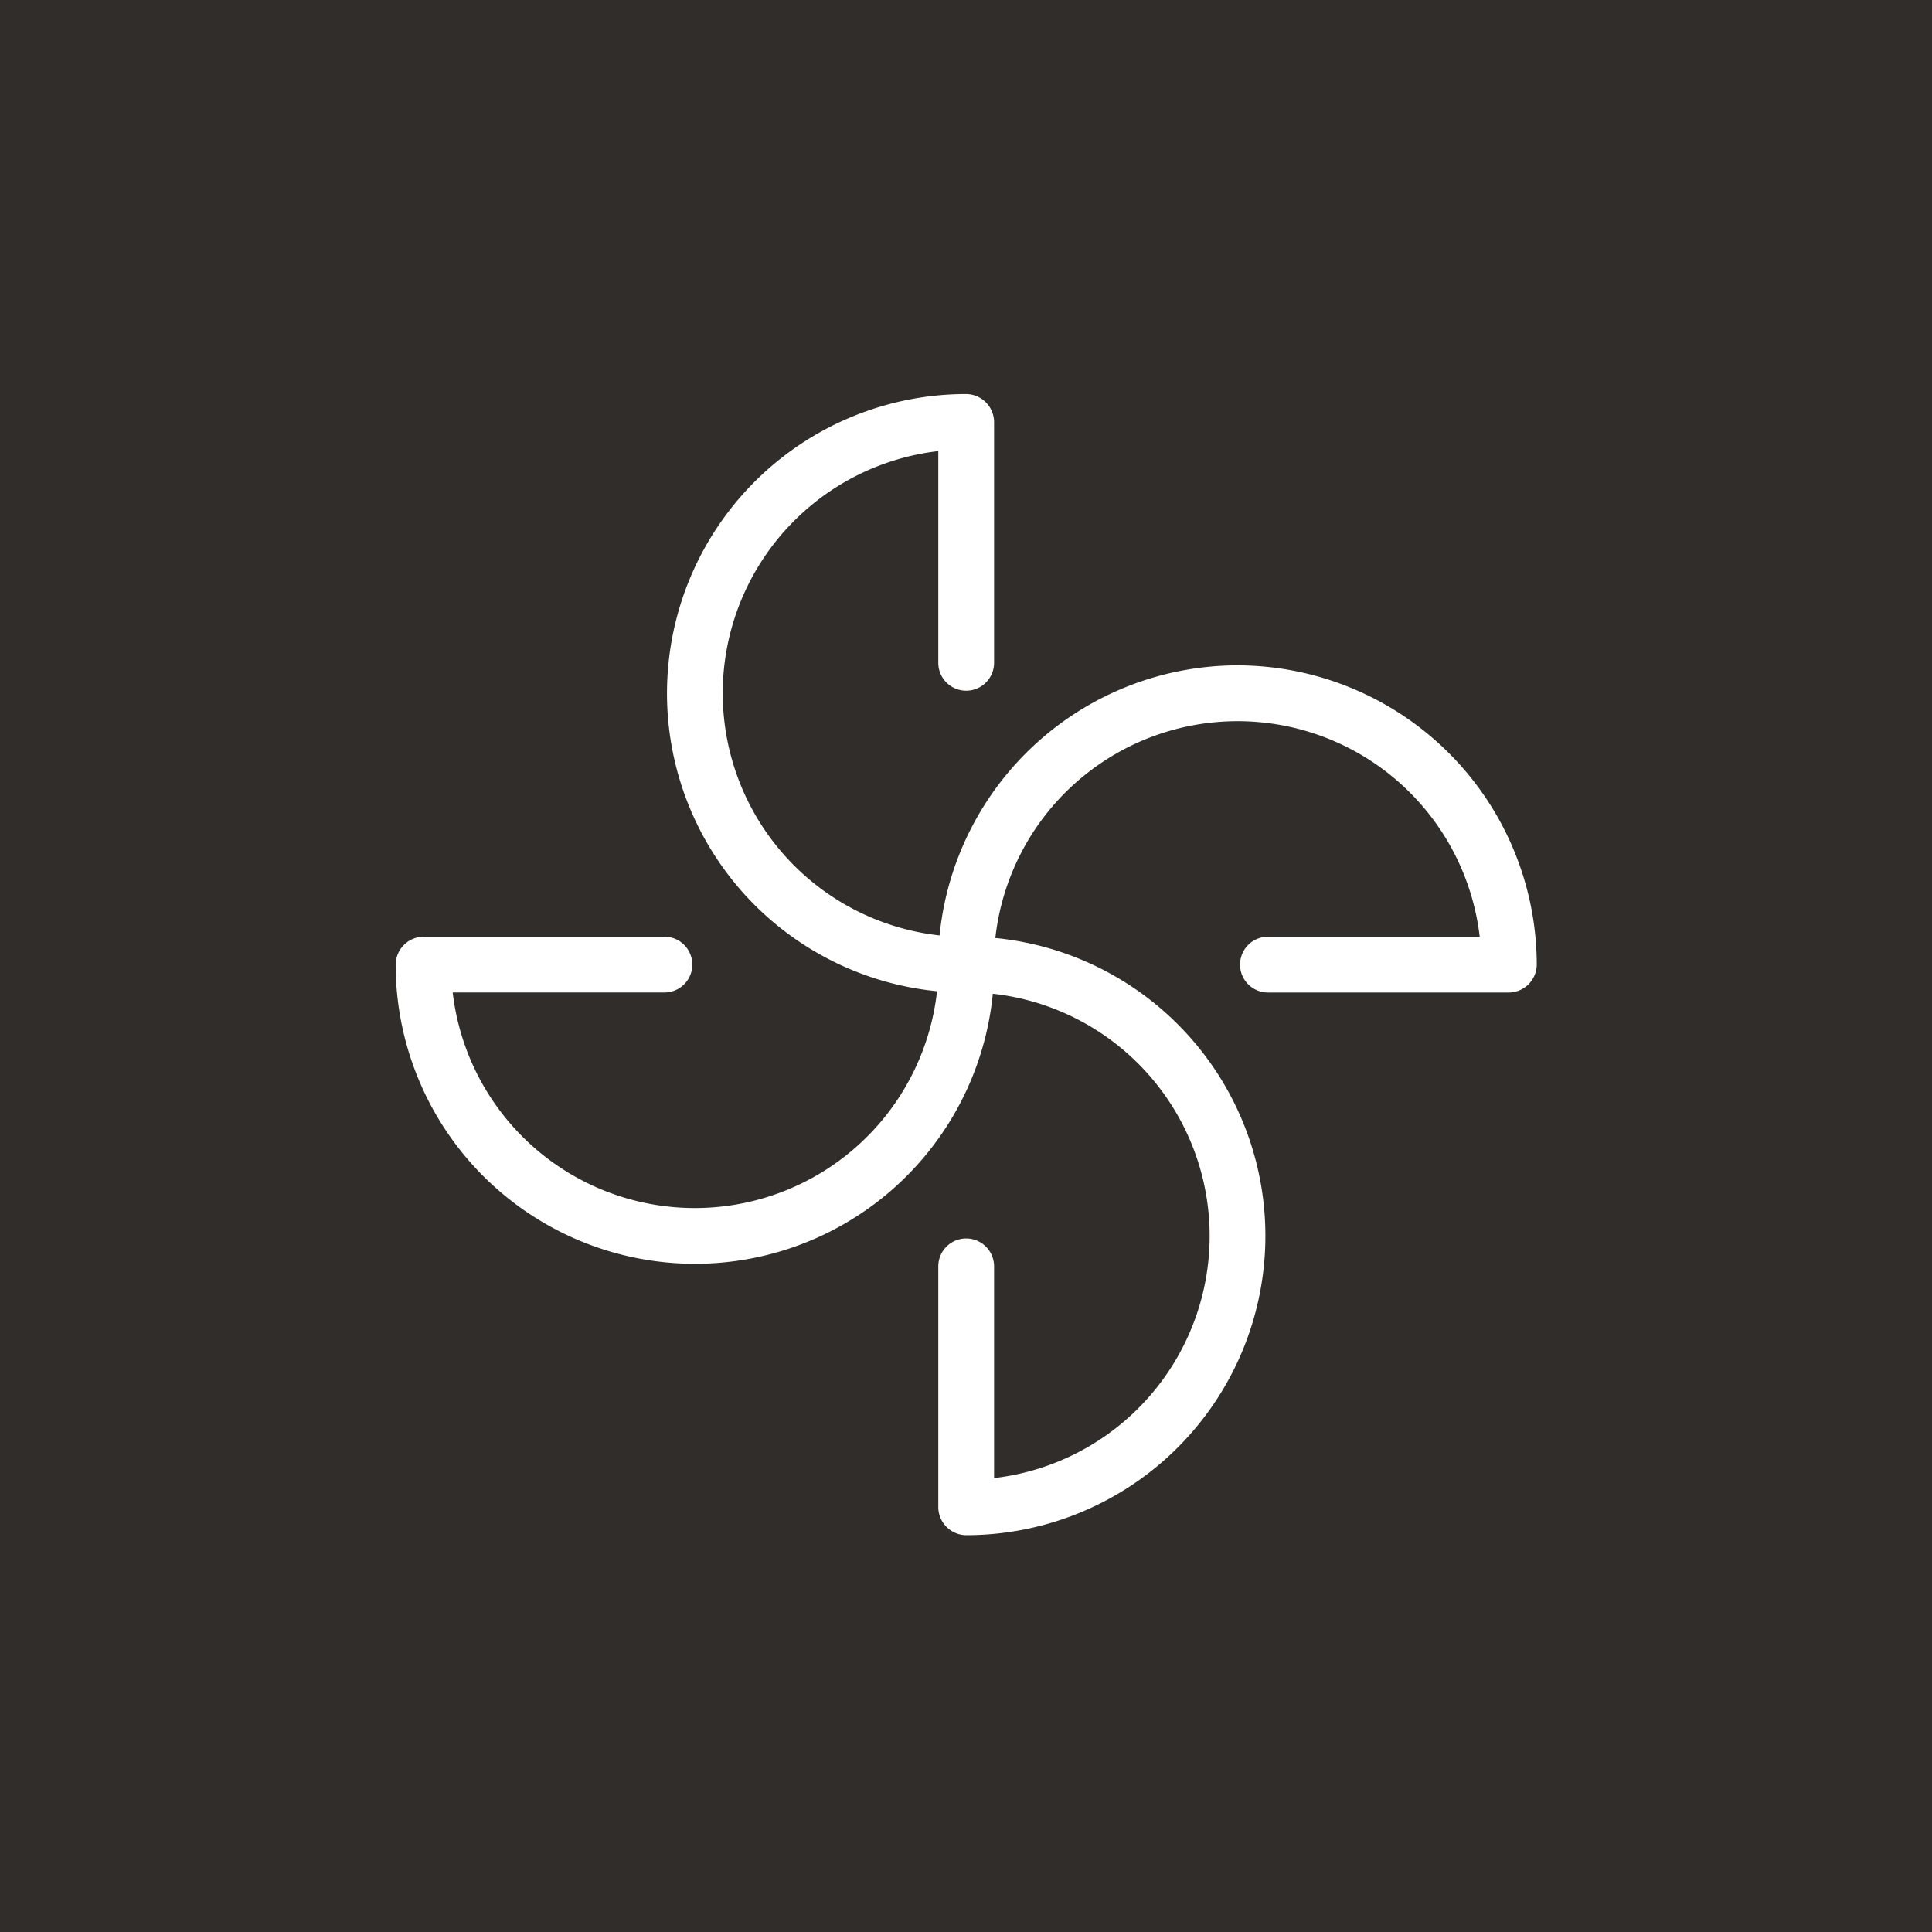 <svg xmlns="http://www.w3.org/2000/svg" xmlns:xlink="http://www.w3.org/1999/xlink" width="240" height="240" viewBox="0 0 240 240"><defs><clipPath id="a"><rect width="141.75" height="141.75" fill="#fff"/></clipPath></defs><g transform="translate(0.139)"><rect width="240" height="240" transform="translate(-0.139)" fill="#312d2a"/><g transform="translate(49.011 48.952)"><g transform="translate(0 0)" clip-path="url(#a)"><path d="M104.579,33.7A37.249,37.249,0,0,0,67.567,67.252a30.277,30.277,0,0,1-.159-60.166v26.3a3.465,3.465,0,1,0,6.93,0V3.463A3.5,3.5,0,0,0,70.875,0a37.18,37.18,0,0,0-3.623,74.182,30.277,30.277,0,0,1-60.166.156h26.3a3.465,3.465,0,1,0,0-6.93H3.463A3.5,3.5,0,0,0,0,70.875a37.18,37.18,0,0,0,74.182,3.62,30.277,30.277,0,0,1,.156,60.166v-26.3a3.465,3.465,0,0,0-6.93,0v29.925a3.5,3.5,0,0,0,3.467,3.467,37.18,37.18,0,0,0,3.62-74.182,30.279,30.279,0,0,1,60.169-.159H108.358a3.465,3.465,0,0,0,0,6.93h29.925a3.494,3.494,0,0,0,3.467-3.463A37.24,37.24,0,0,0,104.579,33.7" transform="translate(0 -0.001)" fill="#fff"/></g></g></g></svg>